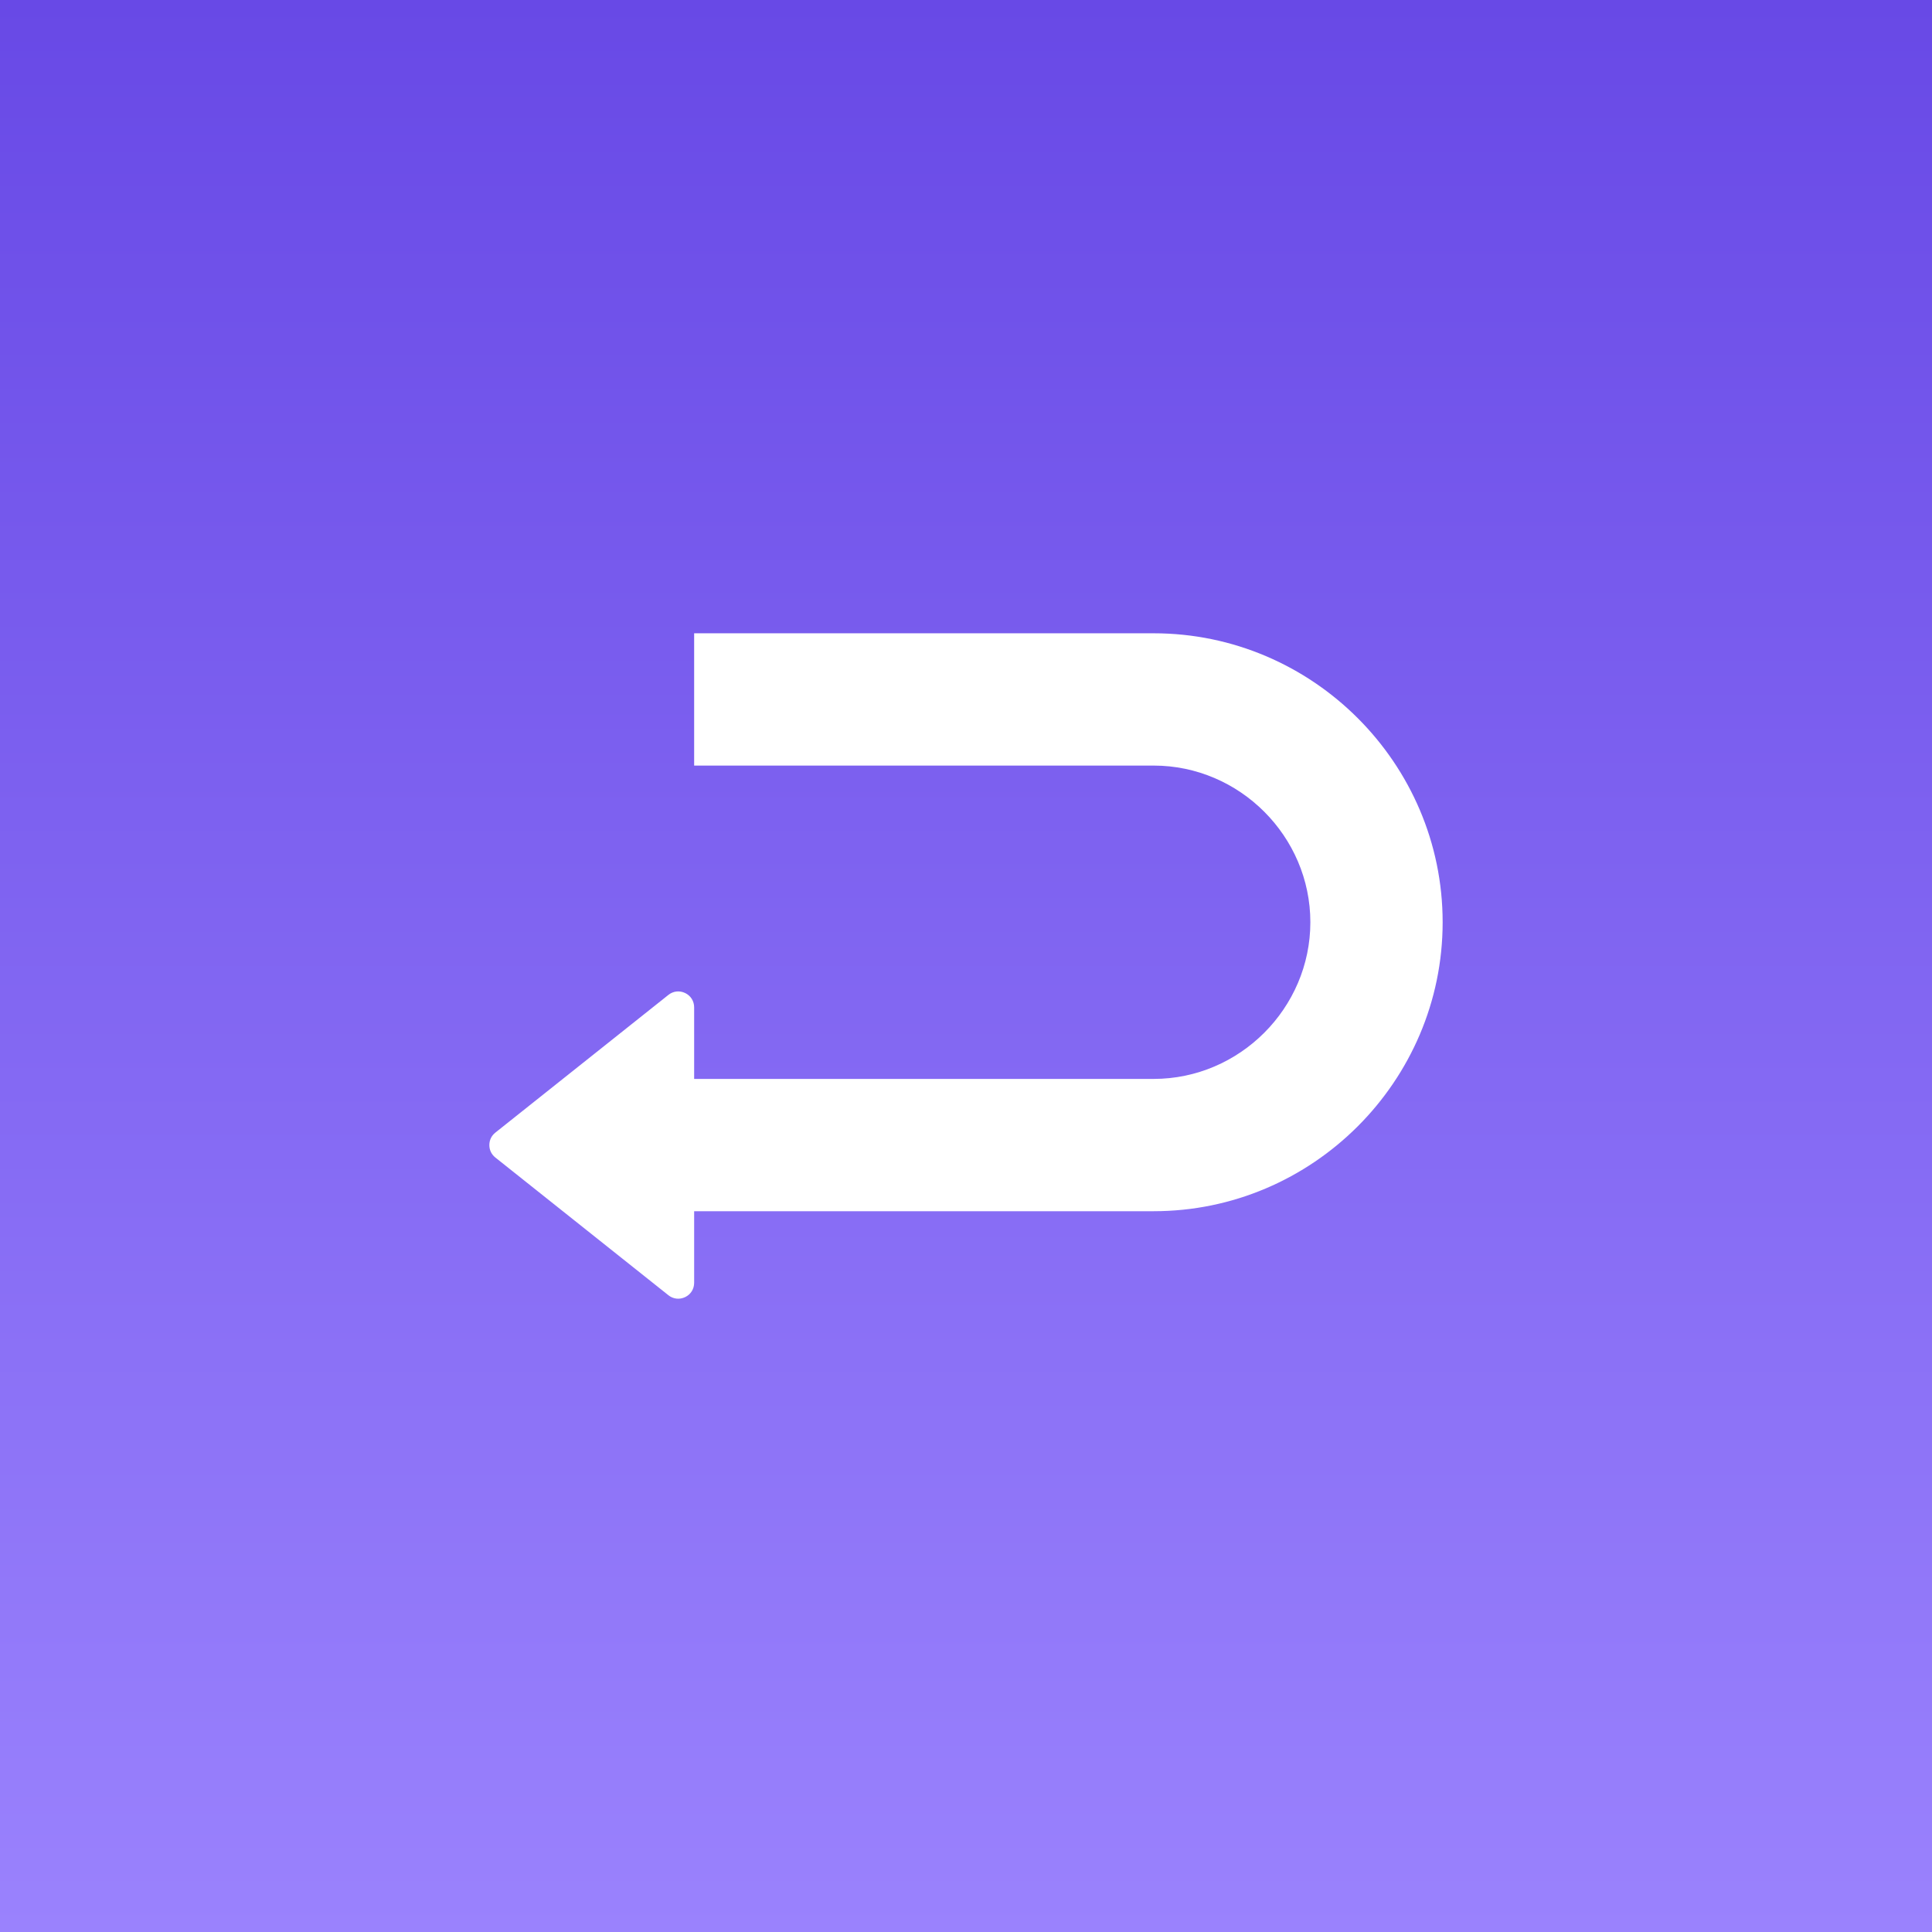<?xml version="1.0" encoding="UTF-8"?> <svg xmlns="http://www.w3.org/2000/svg" width="38" height="38" viewBox="0 0 38 38" fill="none"><rect x="0" y="0" width="38" height="38" fill="#333333" stroke="none"/><rect width="38" height="38" fill="url(#paint0_linear_228_349)"></rect><path fill-rule="evenodd" clip-rule="evenodd" d="M22.691 23.823H13.653V25.23C13.653 25.353 13.587 25.459 13.477 25.512C13.366 25.565 13.242 25.552 13.146 25.475L9.743 22.767C9.666 22.705 9.625 22.62 9.625 22.522C9.625 22.424 9.666 22.339 9.743 22.277L13.146 19.569C13.242 19.492 13.366 19.479 13.477 19.532C13.587 19.585 13.653 19.691 13.653 19.814V21.221H22.691C24.381 21.221 25.773 19.829 25.773 18.139C25.773 16.45 24.381 15.058 22.691 15.058H13.653V12.456H22.691C25.817 12.456 28.375 15.013 28.375 18.139C28.375 21.265 25.817 23.823 22.691 23.823Z" fill="white"></path><defs><linearGradient id="paint0_linear_228_349" x1="19" y1="0" x2="19" y2="38" gradientUnits="userSpaceOnUse"><stop stop-color="#6849E6"></stop><stop offset="1" stop-color="#9A82FD"></stop></linearGradient></defs></svg> 